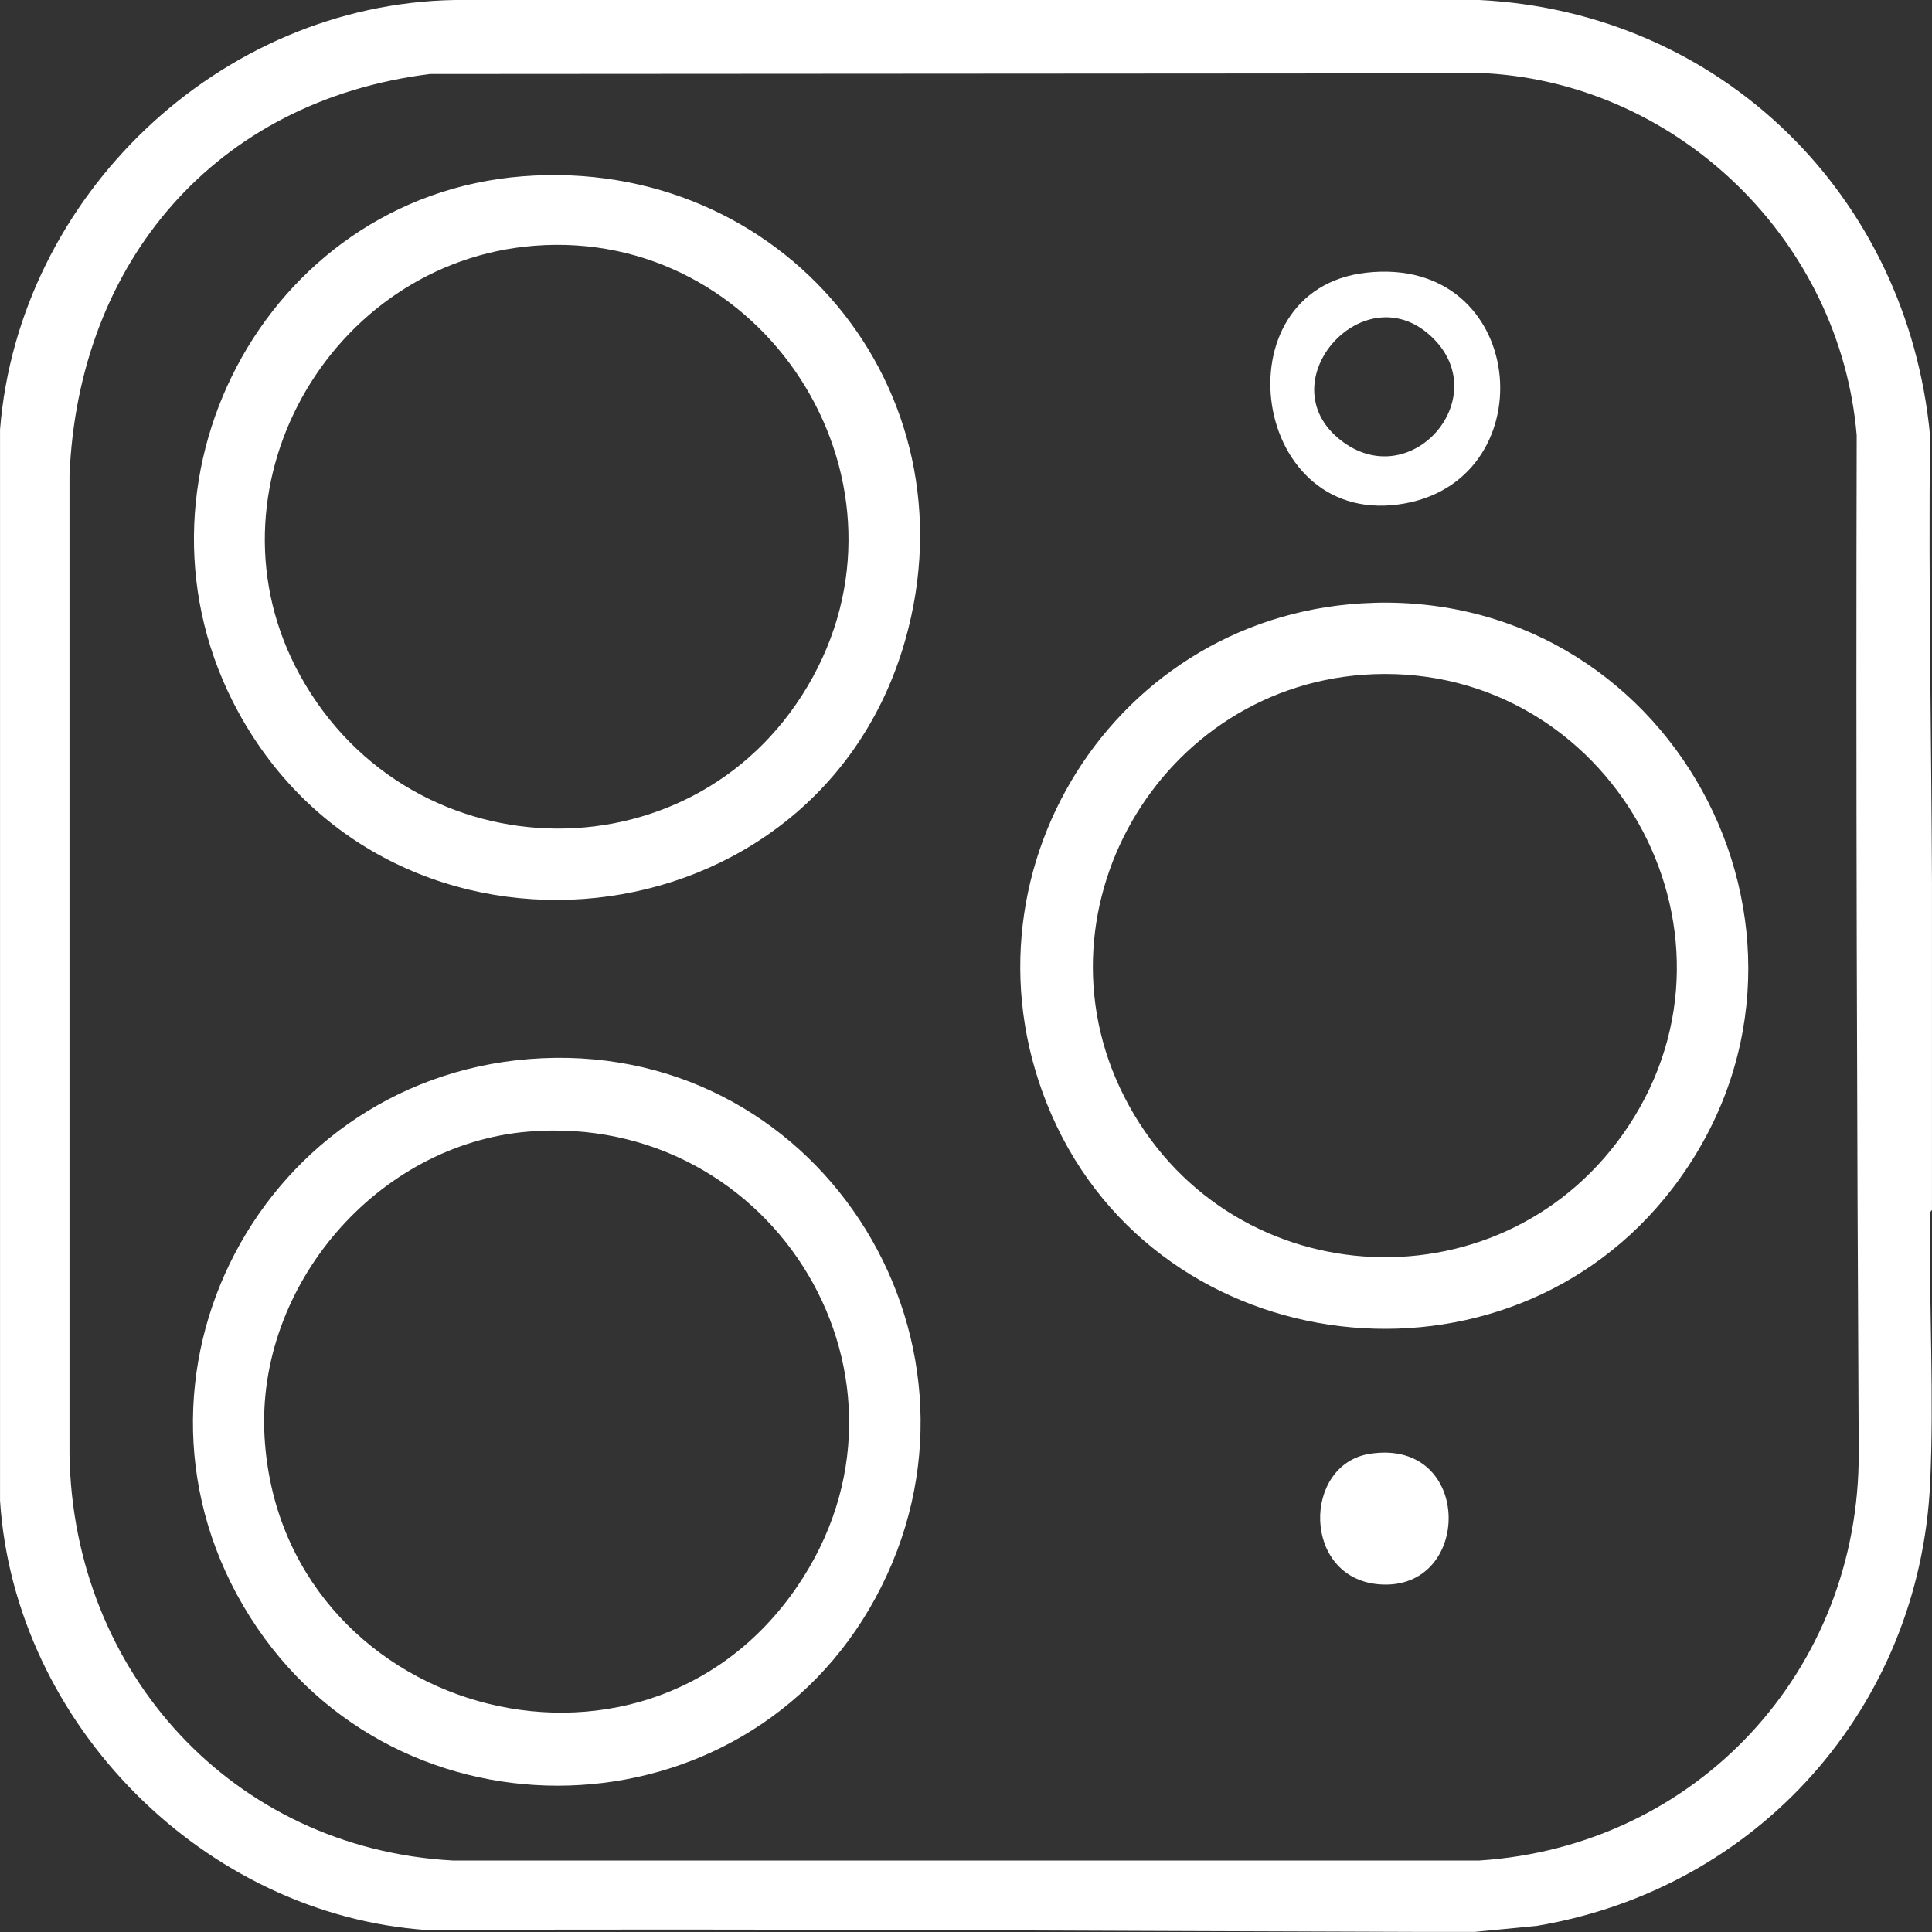 <?xml version="1.0" encoding="UTF-8"?><svg id="Layer_2" xmlns="http://www.w3.org/2000/svg" xmlns:xlink="http://www.w3.org/1999/xlink" viewBox="0 0 1000 1000"><rect x="0" y="0" width="1000" height="1000" fill="#333333" stroke="none"/><defs><style>.cls-1{fill:none;}.cls-2{fill:#fff;}.cls-3{clip-path:url(#clippath);}</style><clipPath id="clippath"><rect class="cls-1" width="1000" height="1000"/></clipPath></defs><g id="Layer_1-2"><g class="cls-3"><path class="cls-2" d="M222.63,38.3C111.52,52.07,40.42,135.61,35.97,246.24v506.54c1.81,112.83,84.5,203.96,198.34,210.22h531.41c112.62-7.33,196.93-98.4,196.35-211.31-.9-175.29-1.48-350.94-1.05-526.38-8.42-99.92-91.06-181.28-191.23-187.36l-547.16.35h0ZM999.99,458.55v167.82c-1.65,1.04-1.01,3.79-1.02,5.48-.47,44.71,2.15,91.57.06,135.91-5.47,116.05-89.17,209.83-203.49,229.05l-32.3,3.15c-8.31-.02-16.67.01-24.98,0-171.97-.46-344.71-1.79-516.99-.95C105.71,991.21,7.56,892.4.02,776.74V222.26C9.73,101.47,113.4,2.19,235.27,0h530.51c125.26,6.32,221.49,101.29,233.2,225.3-.84,77.7.71,155.86,1.02,233.24h-.01Z"/><path class="cls-2" d="M273.57,585.71c-78.31,6.41-141.15,79.75-136.64,158.02,8.22,142.38,194.28,196.19,275.51,77.74,73-106.46-11.15-246.21-138.87-235.76M280.56,547.74c147-6.78,242.53,150.52,172.54,279.43-67.98,125.16-247.46,130.25-323.6,9.88-77.83-123.05,6.39-282.64,151.05-289.31"/><path class="cls-2" d="M711.1,348.96c-111.05,4.14-180.76,124.97-126.84,223.13,54.92,99.93,195.77,105.89,258.71,10.64,67.47-102.12-10.27-238.3-131.89-233.77h.01ZM711.1,312c158.43-4.43,251.09,177.42,154.43,303.29-85.74,111.67-264.82,90.83-321.22-38.19-53.83-123.12,32.53-261.33,166.79-265.08v-.02Z"/><path class="cls-2" d="M276.56,127.2c-106.56,8.37-173.84,127.2-121.19,222.49,57.83,104.69,207.69,106.25,265.41.64,57.05-104.41-26.21-232.4-144.23-223.13M270.57,91.25c133.92-10.4,234.85,109.95,198.01,239.97-45.36,160.1-265.39,183.34-345.17,37.46-64.33-117.64,12.97-267,147.16-277.43"/><path class="cls-2" d="M741.91,175.21c-35.03-35.03-86.47,22.37-48.06,52.57,36.01,28.31,79.45-21.19,48.06-52.57M707.08,141.16c83.22-9.38,93.6,105.66,20.44,119.35-80.07,14.97-97.5-110.65-20.44-119.35"/><path class="cls-2" d="M709.04,752.48c53.72-8.34,53.34,71.38,4.88,67.57-40.11-3.15-39.84-62.13-4.88-67.57"/></g></g></svg>